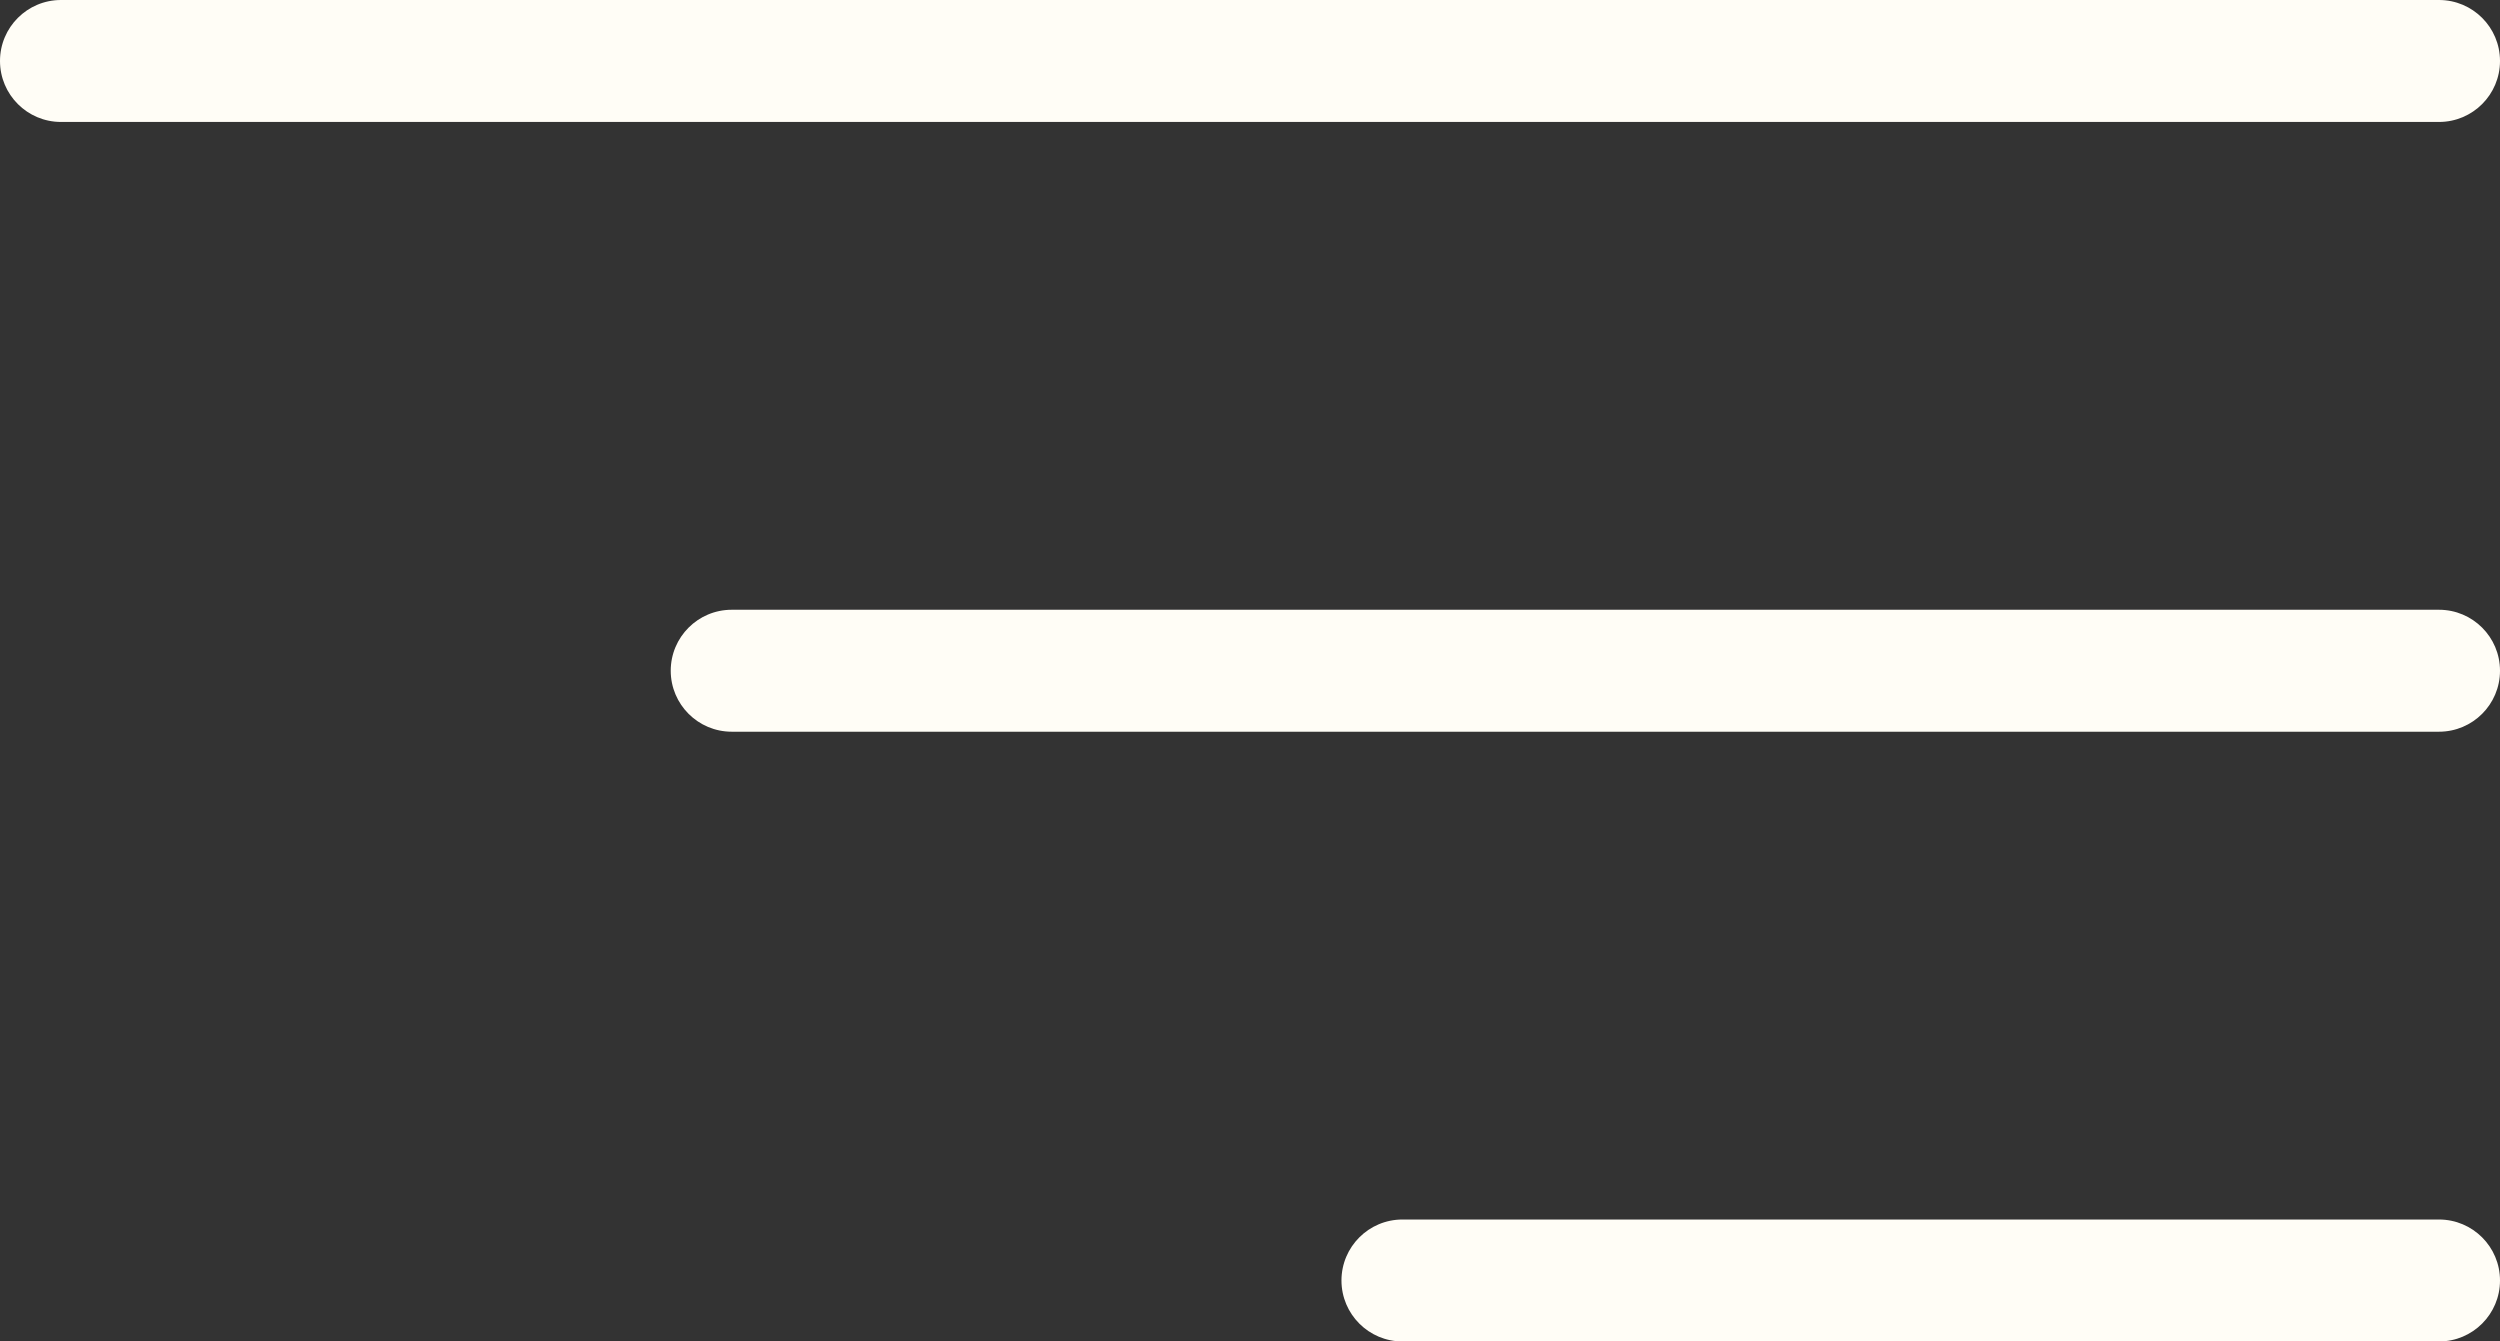 <?xml version="1.0" encoding="UTF-8"?> <svg xmlns="http://www.w3.org/2000/svg" width="41" height="22" viewBox="0 0 41 22" fill="none"><rect x="0" y="0" width="41" height="22" fill="#333333" stroke="none"/><path d="M40 0C40.552 0 41 0.448 41 1C41 1.552 40.552 2 40 2H1C0.448 2 0 1.552 0 1C0 0.448 0.448 0 1 0H40Z" fill="#FFFDF6"></path><path d="M40 10C40.552 10 41 10.448 41 11C41 11.552 40.552 12 40 12H12C11.448 12 11 11.552 11 11C11 10.448 11.448 10 12 10H40Z" fill="#FFFDF6"></path><path d="M40 20C40.552 20 41 20.448 41 21C41 21.552 40.552 22 40 22H23C22.448 22 22 21.552 22 21C22 20.448 22.448 20 23 20H40Z" fill="#FFFDF6"></path></svg> 
